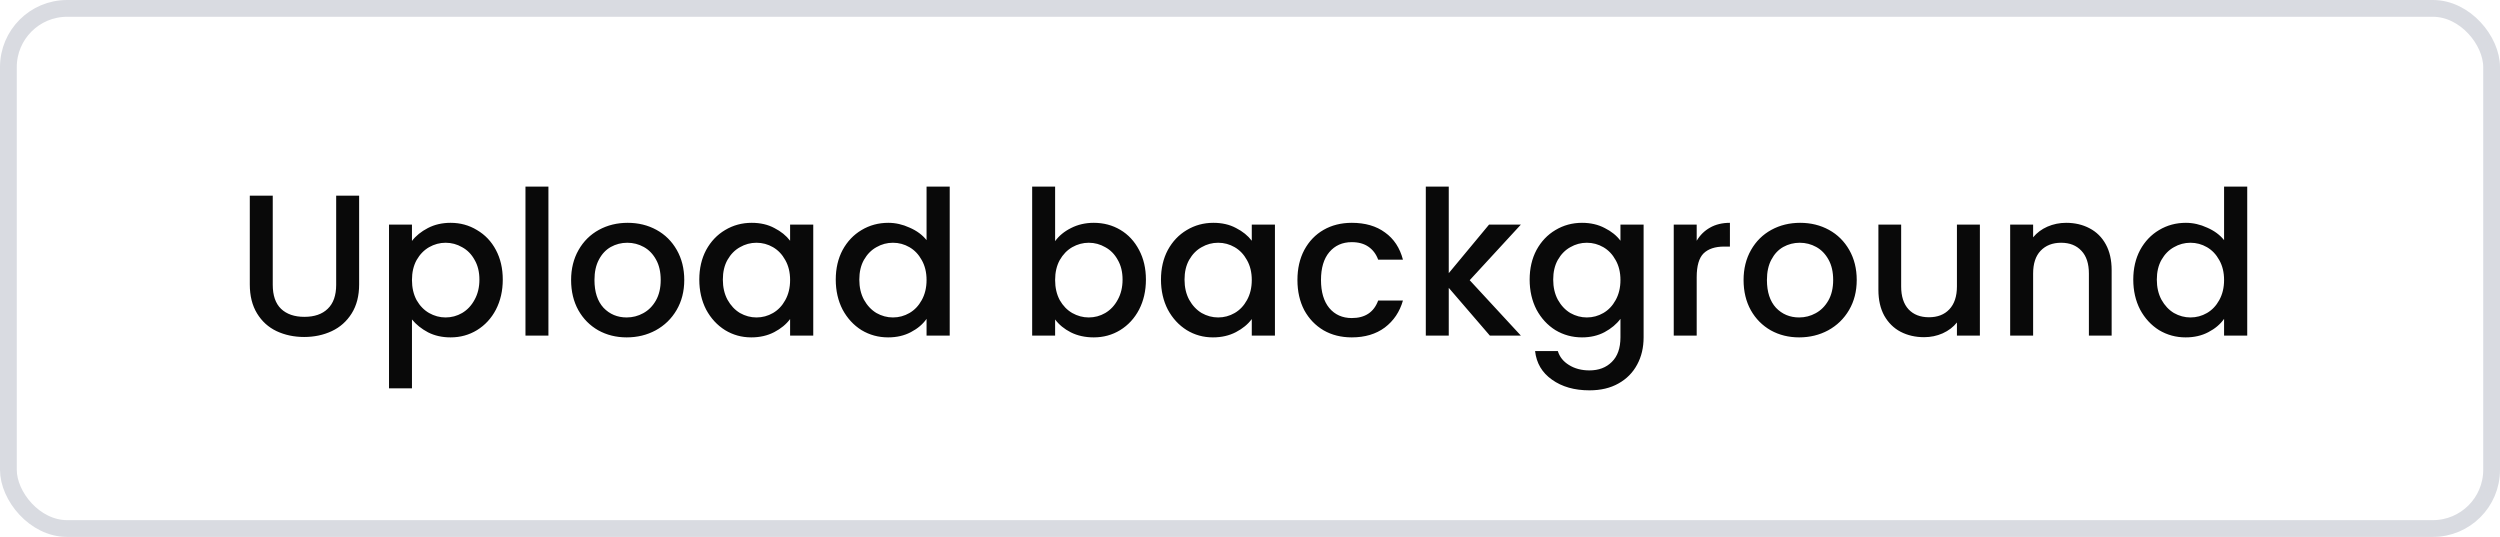 <svg width="149" height="32" viewBox="0 0 149 32" fill="none" xmlns="http://www.w3.org/2000/svg">
<rect x="0.5" y="0.5" width="148" height="31" rx="3.5" stroke="#D9DBE1"/>
<path d="M16.256 11.66V16.976C16.256 17.608 16.42 18.084 16.748 18.404C17.084 18.724 17.548 18.884 18.14 18.884C18.74 18.884 19.204 18.724 19.532 18.404C19.868 18.084 20.036 17.608 20.036 16.976V11.66H21.404V16.952C21.404 17.632 21.256 18.208 20.96 18.68C20.664 19.152 20.268 19.504 19.772 19.736C19.276 19.968 18.728 20.084 18.128 20.084C17.528 20.084 16.98 19.968 16.484 19.736C15.996 19.504 15.608 19.152 15.32 18.68C15.032 18.208 14.888 17.632 14.888 16.952V11.66H16.256ZM24.553 14.36C24.785 14.056 25.101 13.8 25.501 13.592C25.901 13.384 26.353 13.28 26.857 13.28C27.433 13.28 27.957 13.424 28.429 13.712C28.909 13.992 29.285 14.388 29.557 14.9C29.829 15.412 29.965 16 29.965 16.664C29.965 17.328 29.829 17.924 29.557 18.452C29.285 18.972 28.909 19.38 28.429 19.676C27.957 19.964 27.433 20.108 26.857 20.108C26.353 20.108 25.905 20.008 25.513 19.808C25.121 19.6 24.801 19.344 24.553 19.04V23.144H23.185V13.388H24.553V14.36ZM28.573 16.664C28.573 16.208 28.477 15.816 28.285 15.488C28.101 15.152 27.853 14.9 27.541 14.732C27.237 14.556 26.909 14.468 26.557 14.468C26.213 14.468 25.885 14.556 25.573 14.732C25.269 14.908 25.021 15.164 24.829 15.5C24.645 15.836 24.553 16.232 24.553 16.688C24.553 17.144 24.645 17.544 24.829 17.888C25.021 18.224 25.269 18.48 25.573 18.656C25.885 18.832 26.213 18.92 26.557 18.92C26.909 18.92 27.237 18.832 27.541 18.656C27.853 18.472 28.101 18.208 28.285 17.864C28.477 17.52 28.573 17.12 28.573 16.664ZM32.686 11.12V20H31.318V11.12H32.686ZM37.35 20.108C36.726 20.108 36.162 19.968 35.658 19.688C35.154 19.4 34.758 19 34.47 18.488C34.182 17.968 34.038 17.368 34.038 16.688C34.038 16.016 34.186 15.42 34.482 14.9C34.778 14.38 35.182 13.98 35.694 13.7C36.206 13.42 36.778 13.28 37.41 13.28C38.042 13.28 38.614 13.42 39.126 13.7C39.638 13.98 40.042 14.38 40.338 14.9C40.634 15.42 40.782 16.016 40.782 16.688C40.782 17.36 40.63 17.956 40.326 18.476C40.022 18.996 39.606 19.4 39.078 19.688C38.558 19.968 37.982 20.108 37.35 20.108ZM37.35 18.92C37.702 18.92 38.03 18.836 38.334 18.668C38.646 18.5 38.898 18.248 39.09 17.912C39.282 17.576 39.378 17.168 39.378 16.688C39.378 16.208 39.286 15.804 39.102 15.476C38.918 15.14 38.674 14.888 38.37 14.72C38.066 14.552 37.738 14.468 37.386 14.468C37.034 14.468 36.706 14.552 36.402 14.72C36.106 14.888 35.87 15.14 35.694 15.476C35.518 15.804 35.43 16.208 35.43 16.688C35.43 17.4 35.61 17.952 35.97 18.344C36.338 18.728 36.798 18.92 37.35 18.92ZM41.678 16.664C41.678 16 41.814 15.412 42.086 14.9C42.366 14.388 42.742 13.992 43.214 13.712C43.694 13.424 44.222 13.28 44.798 13.28C45.318 13.28 45.77 13.384 46.154 13.592C46.546 13.792 46.858 14.044 47.09 14.348V13.388H48.47V20H47.09V19.016C46.858 19.328 46.542 19.588 46.142 19.796C45.742 20.004 45.286 20.108 44.774 20.108C44.206 20.108 43.686 19.964 43.214 19.676C42.742 19.38 42.366 18.972 42.086 18.452C41.814 17.924 41.678 17.328 41.678 16.664ZM47.09 16.688C47.09 16.232 46.994 15.836 46.802 15.5C46.618 15.164 46.374 14.908 46.07 14.732C45.766 14.556 45.438 14.468 45.086 14.468C44.734 14.468 44.406 14.556 44.102 14.732C43.798 14.9 43.55 15.152 43.358 15.488C43.174 15.816 43.082 16.208 43.082 16.664C43.082 17.12 43.174 17.52 43.358 17.864C43.55 18.208 43.798 18.472 44.102 18.656C44.414 18.832 44.742 18.92 45.086 18.92C45.438 18.92 45.766 18.832 46.07 18.656C46.374 18.48 46.618 18.224 46.802 17.888C46.994 17.544 47.09 17.144 47.09 16.688ZM49.811 16.664C49.811 16 49.947 15.412 50.219 14.9C50.499 14.388 50.875 13.992 51.347 13.712C51.827 13.424 52.359 13.28 52.943 13.28C53.375 13.28 53.799 13.376 54.215 13.568C54.639 13.752 54.975 14 55.223 14.312V11.12H56.603V20H55.223V19.004C54.999 19.324 54.687 19.588 54.287 19.796C53.895 20.004 53.443 20.108 52.931 20.108C52.355 20.108 51.827 19.964 51.347 19.676C50.875 19.38 50.499 18.972 50.219 18.452C49.947 17.924 49.811 17.328 49.811 16.664ZM55.223 16.688C55.223 16.232 55.127 15.836 54.935 15.5C54.751 15.164 54.507 14.908 54.203 14.732C53.899 14.556 53.571 14.468 53.219 14.468C52.867 14.468 52.539 14.556 52.235 14.732C51.931 14.9 51.683 15.152 51.491 15.488C51.307 15.816 51.215 16.208 51.215 16.664C51.215 17.12 51.307 17.52 51.491 17.864C51.683 18.208 51.931 18.472 52.235 18.656C52.547 18.832 52.875 18.92 53.219 18.92C53.571 18.92 53.899 18.832 54.203 18.656C54.507 18.48 54.751 18.224 54.935 17.888C55.127 17.544 55.223 17.144 55.223 16.688ZM62.885 14.372C63.117 14.052 63.433 13.792 63.833 13.592C64.241 13.384 64.693 13.28 65.189 13.28C65.773 13.28 66.301 13.42 66.773 13.7C67.245 13.98 67.617 14.38 67.889 14.9C68.161 15.412 68.297 16 68.297 16.664C68.297 17.328 68.161 17.924 67.889 18.452C67.617 18.972 67.241 19.38 66.761 19.676C66.289 19.964 65.765 20.108 65.189 20.108C64.677 20.108 64.221 20.008 63.821 19.808C63.429 19.608 63.117 19.352 62.885 19.04V20H61.517V11.12H62.885V14.372ZM66.905 16.664C66.905 16.208 66.809 15.816 66.617 15.488C66.433 15.152 66.185 14.9 65.873 14.732C65.569 14.556 65.241 14.468 64.889 14.468C64.545 14.468 64.217 14.556 63.905 14.732C63.601 14.908 63.353 15.164 63.161 15.5C62.977 15.836 62.885 16.232 62.885 16.688C62.885 17.144 62.977 17.544 63.161 17.888C63.353 18.224 63.601 18.48 63.905 18.656C64.217 18.832 64.545 18.92 64.889 18.92C65.241 18.92 65.569 18.832 65.873 18.656C66.185 18.472 66.433 18.208 66.617 17.864C66.809 17.52 66.905 17.12 66.905 16.664ZM69.194 16.664C69.194 16 69.33 15.412 69.602 14.9C69.882 14.388 70.258 13.992 70.73 13.712C71.21 13.424 71.738 13.28 72.314 13.28C72.834 13.28 73.286 13.384 73.67 13.592C74.062 13.792 74.374 14.044 74.606 14.348V13.388H75.986V20H74.606V19.016C74.374 19.328 74.058 19.588 73.658 19.796C73.258 20.004 72.802 20.108 72.29 20.108C71.722 20.108 71.202 19.964 70.73 19.676C70.258 19.38 69.882 18.972 69.602 18.452C69.33 17.924 69.194 17.328 69.194 16.664ZM74.606 16.688C74.606 16.232 74.51 15.836 74.318 15.5C74.134 15.164 73.89 14.908 73.586 14.732C73.282 14.556 72.954 14.468 72.602 14.468C72.25 14.468 71.922 14.556 71.618 14.732C71.314 14.9 71.066 15.152 70.874 15.488C70.69 15.816 70.598 16.208 70.598 16.664C70.598 17.12 70.69 17.52 70.874 17.864C71.066 18.208 71.314 18.472 71.618 18.656C71.93 18.832 72.258 18.92 72.602 18.92C72.954 18.92 73.282 18.832 73.586 18.656C73.89 18.48 74.134 18.224 74.318 17.888C74.51 17.544 74.606 17.144 74.606 16.688ZM77.327 16.688C77.327 16.008 77.463 15.412 77.735 14.9C78.015 14.38 78.399 13.98 78.887 13.7C79.375 13.42 79.935 13.28 80.567 13.28C81.367 13.28 82.027 13.472 82.547 13.856C83.075 14.232 83.431 14.772 83.615 15.476H82.139C82.019 15.148 81.827 14.892 81.563 14.708C81.299 14.524 80.967 14.432 80.567 14.432C80.007 14.432 79.559 14.632 79.223 15.032C78.895 15.424 78.731 15.976 78.731 16.688C78.731 17.4 78.895 17.956 79.223 18.356C79.559 18.756 80.007 18.956 80.567 18.956C81.359 18.956 81.883 18.608 82.139 17.912H83.615C83.423 18.584 83.063 19.12 82.535 19.52C82.007 19.912 81.351 20.108 80.567 20.108C79.935 20.108 79.375 19.968 78.887 19.688C78.399 19.4 78.015 19 77.735 18.488C77.463 17.968 77.327 17.368 77.327 16.688ZM87.594 16.7L90.642 20H88.794L86.346 17.156V20H84.978V11.12H86.346V16.28L88.746 13.388H90.642L87.594 16.7ZM94.287 13.28C94.799 13.28 95.251 13.384 95.643 13.592C96.043 13.792 96.355 14.044 96.579 14.348V13.388H97.959V20.108C97.959 20.716 97.831 21.256 97.575 21.728C97.319 22.208 96.947 22.584 96.459 22.856C95.979 23.128 95.403 23.264 94.731 23.264C93.835 23.264 93.091 23.052 92.499 22.628C91.907 22.212 91.571 21.644 91.491 20.924H92.847C92.951 21.268 93.171 21.544 93.507 21.752C93.851 21.968 94.259 22.076 94.731 22.076C95.283 22.076 95.727 21.908 96.063 21.572C96.407 21.236 96.579 20.748 96.579 20.108V19.004C96.347 19.316 96.031 19.58 95.631 19.796C95.239 20.004 94.791 20.108 94.287 20.108C93.711 20.108 93.183 19.964 92.703 19.676C92.231 19.38 91.855 18.972 91.575 18.452C91.303 17.924 91.167 17.328 91.167 16.664C91.167 16 91.303 15.412 91.575 14.9C91.855 14.388 92.231 13.992 92.703 13.712C93.183 13.424 93.711 13.28 94.287 13.28ZM96.579 16.688C96.579 16.232 96.483 15.836 96.291 15.5C96.107 15.164 95.863 14.908 95.559 14.732C95.255 14.556 94.927 14.468 94.575 14.468C94.223 14.468 93.895 14.556 93.591 14.732C93.287 14.9 93.039 15.152 92.847 15.488C92.663 15.816 92.571 16.208 92.571 16.664C92.571 17.12 92.663 17.52 92.847 17.864C93.039 18.208 93.287 18.472 93.591 18.656C93.903 18.832 94.231 18.92 94.575 18.92C94.927 18.92 95.255 18.832 95.559 18.656C95.863 18.48 96.107 18.224 96.291 17.888C96.483 17.544 96.579 17.144 96.579 16.688ZM101.123 14.348C101.323 14.012 101.587 13.752 101.915 13.568C102.251 13.376 102.647 13.28 103.103 13.28V14.696H102.755C102.219 14.696 101.811 14.832 101.531 15.104C101.259 15.376 101.123 15.848 101.123 16.52V20H99.755V13.388H101.123V14.348ZM107.229 20.108C106.605 20.108 106.041 19.968 105.537 19.688C105.033 19.4 104.637 19 104.349 18.488C104.061 17.968 103.917 17.368 103.917 16.688C103.917 16.016 104.065 15.42 104.361 14.9C104.657 14.38 105.061 13.98 105.573 13.7C106.085 13.42 106.657 13.28 107.289 13.28C107.921 13.28 108.493 13.42 109.005 13.7C109.517 13.98 109.921 14.38 110.217 14.9C110.513 15.42 110.661 16.016 110.661 16.688C110.661 17.36 110.509 17.956 110.205 18.476C109.901 18.996 109.485 19.4 108.957 19.688C108.437 19.968 107.861 20.108 107.229 20.108ZM107.229 18.92C107.581 18.92 107.909 18.836 108.213 18.668C108.525 18.5 108.777 18.248 108.969 17.912C109.161 17.576 109.257 17.168 109.257 16.688C109.257 16.208 109.165 15.804 108.981 15.476C108.797 15.14 108.553 14.888 108.249 14.72C107.945 14.552 107.617 14.468 107.265 14.468C106.913 14.468 106.585 14.552 106.281 14.72C105.985 14.888 105.749 15.14 105.573 15.476C105.397 15.804 105.309 16.208 105.309 16.688C105.309 17.4 105.489 17.952 105.849 18.344C106.217 18.728 106.677 18.92 107.229 18.92ZM118.001 13.388V20H116.633V19.22C116.417 19.492 116.133 19.708 115.781 19.868C115.437 20.02 115.069 20.096 114.677 20.096C114.157 20.096 113.689 19.988 113.273 19.772C112.865 19.556 112.541 19.236 112.301 18.812C112.069 18.388 111.953 17.876 111.953 17.276V13.388H113.309V17.072C113.309 17.664 113.457 18.12 113.753 18.44C114.049 18.752 114.453 18.908 114.965 18.908C115.477 18.908 115.881 18.752 116.177 18.44C116.481 18.12 116.633 17.664 116.633 17.072V13.388H118.001ZM123.142 13.28C123.662 13.28 124.126 13.388 124.534 13.604C124.95 13.82 125.274 14.14 125.506 14.564C125.738 14.988 125.854 15.5 125.854 16.1V20H124.498V16.304C124.498 15.712 124.35 15.26 124.054 14.948C123.758 14.628 123.354 14.468 122.842 14.468C122.33 14.468 121.922 14.628 121.618 14.948C121.322 15.26 121.174 15.712 121.174 16.304V20H119.806V13.388H121.174V14.144C121.398 13.872 121.682 13.66 122.026 13.508C122.378 13.356 122.75 13.28 123.142 13.28ZM127.143 16.664C127.143 16 127.279 15.412 127.551 14.9C127.831 14.388 128.207 13.992 128.679 13.712C129.159 13.424 129.691 13.28 130.275 13.28C130.707 13.28 131.131 13.376 131.547 13.568C131.971 13.752 132.307 14 132.555 14.312V11.12H133.935V20H132.555V19.004C132.331 19.324 132.019 19.588 131.619 19.796C131.227 20.004 130.775 20.108 130.263 20.108C129.687 20.108 129.159 19.964 128.679 19.676C128.207 19.38 127.831 18.972 127.551 18.452C127.279 17.924 127.143 17.328 127.143 16.664ZM132.555 16.688C132.555 16.232 132.459 15.836 132.267 15.5C132.083 15.164 131.839 14.908 131.535 14.732C131.231 14.556 130.903 14.468 130.551 14.468C130.199 14.468 129.871 14.556 129.567 14.732C129.263 14.9 129.015 15.152 128.823 15.488C128.639 15.816 128.547 16.208 128.547 16.664C128.547 17.12 128.639 17.52 128.823 17.864C129.015 18.208 129.263 18.472 129.567 18.656C129.879 18.832 130.207 18.92 130.551 18.92C130.903 18.92 131.231 18.832 131.535 18.656C131.839 18.48 132.083 18.224 132.267 17.888C132.459 17.544 132.555 17.144 132.555 16.688Z" fill="#090909"/>
</svg>
